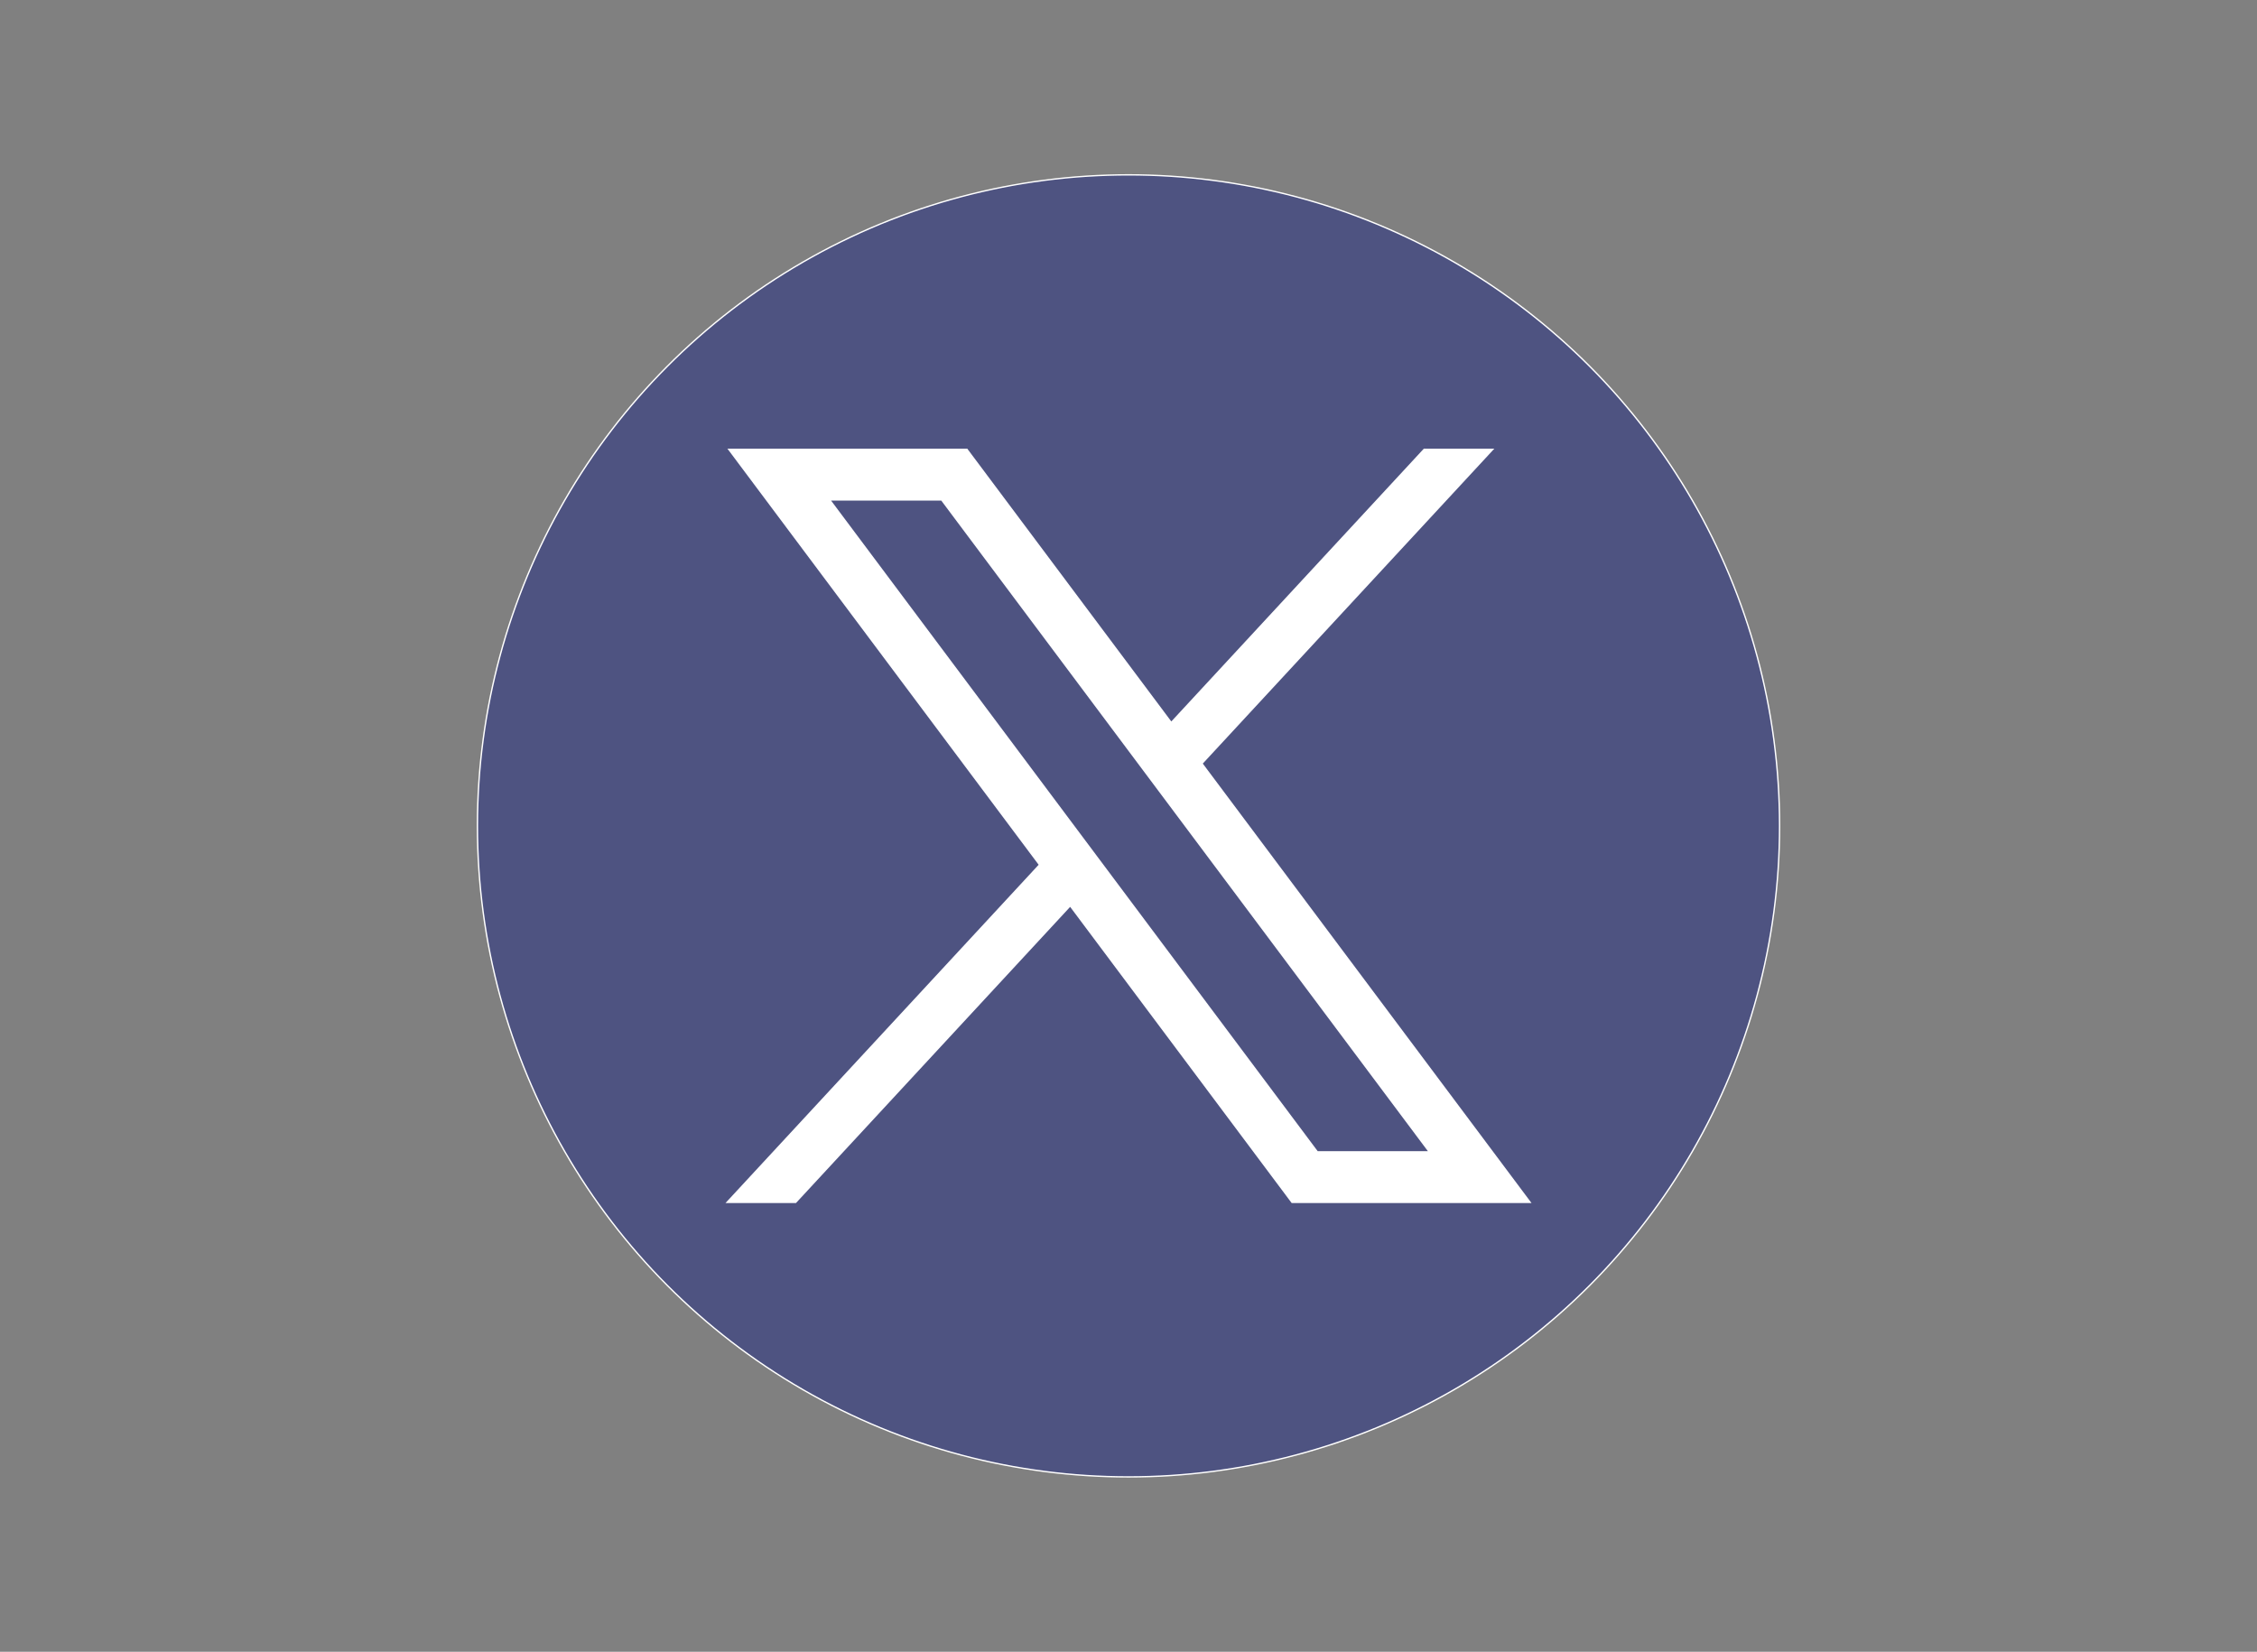 <svg xmlns="http://www.w3.org/2000/svg" enable-background="new 0 0 1668.56 1221.19" viewBox="0 0 1668.56 1221.19"
    id="twitter-x">
    <rect x="0" y="0" width="1668.56" height="1221.19" fill="#808080" stroke="none"/>
    <circle cx="834.28" cy="610.6" r="481.33" stroke="#fff" stroke-miterlimit="10" style="fill: #4e5381;"></circle>
    <path fill="#fff" d="M485.39,356.79l230.07,307.62L483.94,914.52h52.11l202.7-218.98l163.77,218.98h177.32
			L836.82,589.6l215.5-232.81h-52.11L813.54,558.46L662.71,356.79H485.39z M562.02,395.17h81.46l359.72,480.97h-81.46L562.02,395.17
			z" transform="translate(52.39 -25.059)"></path>
</svg>